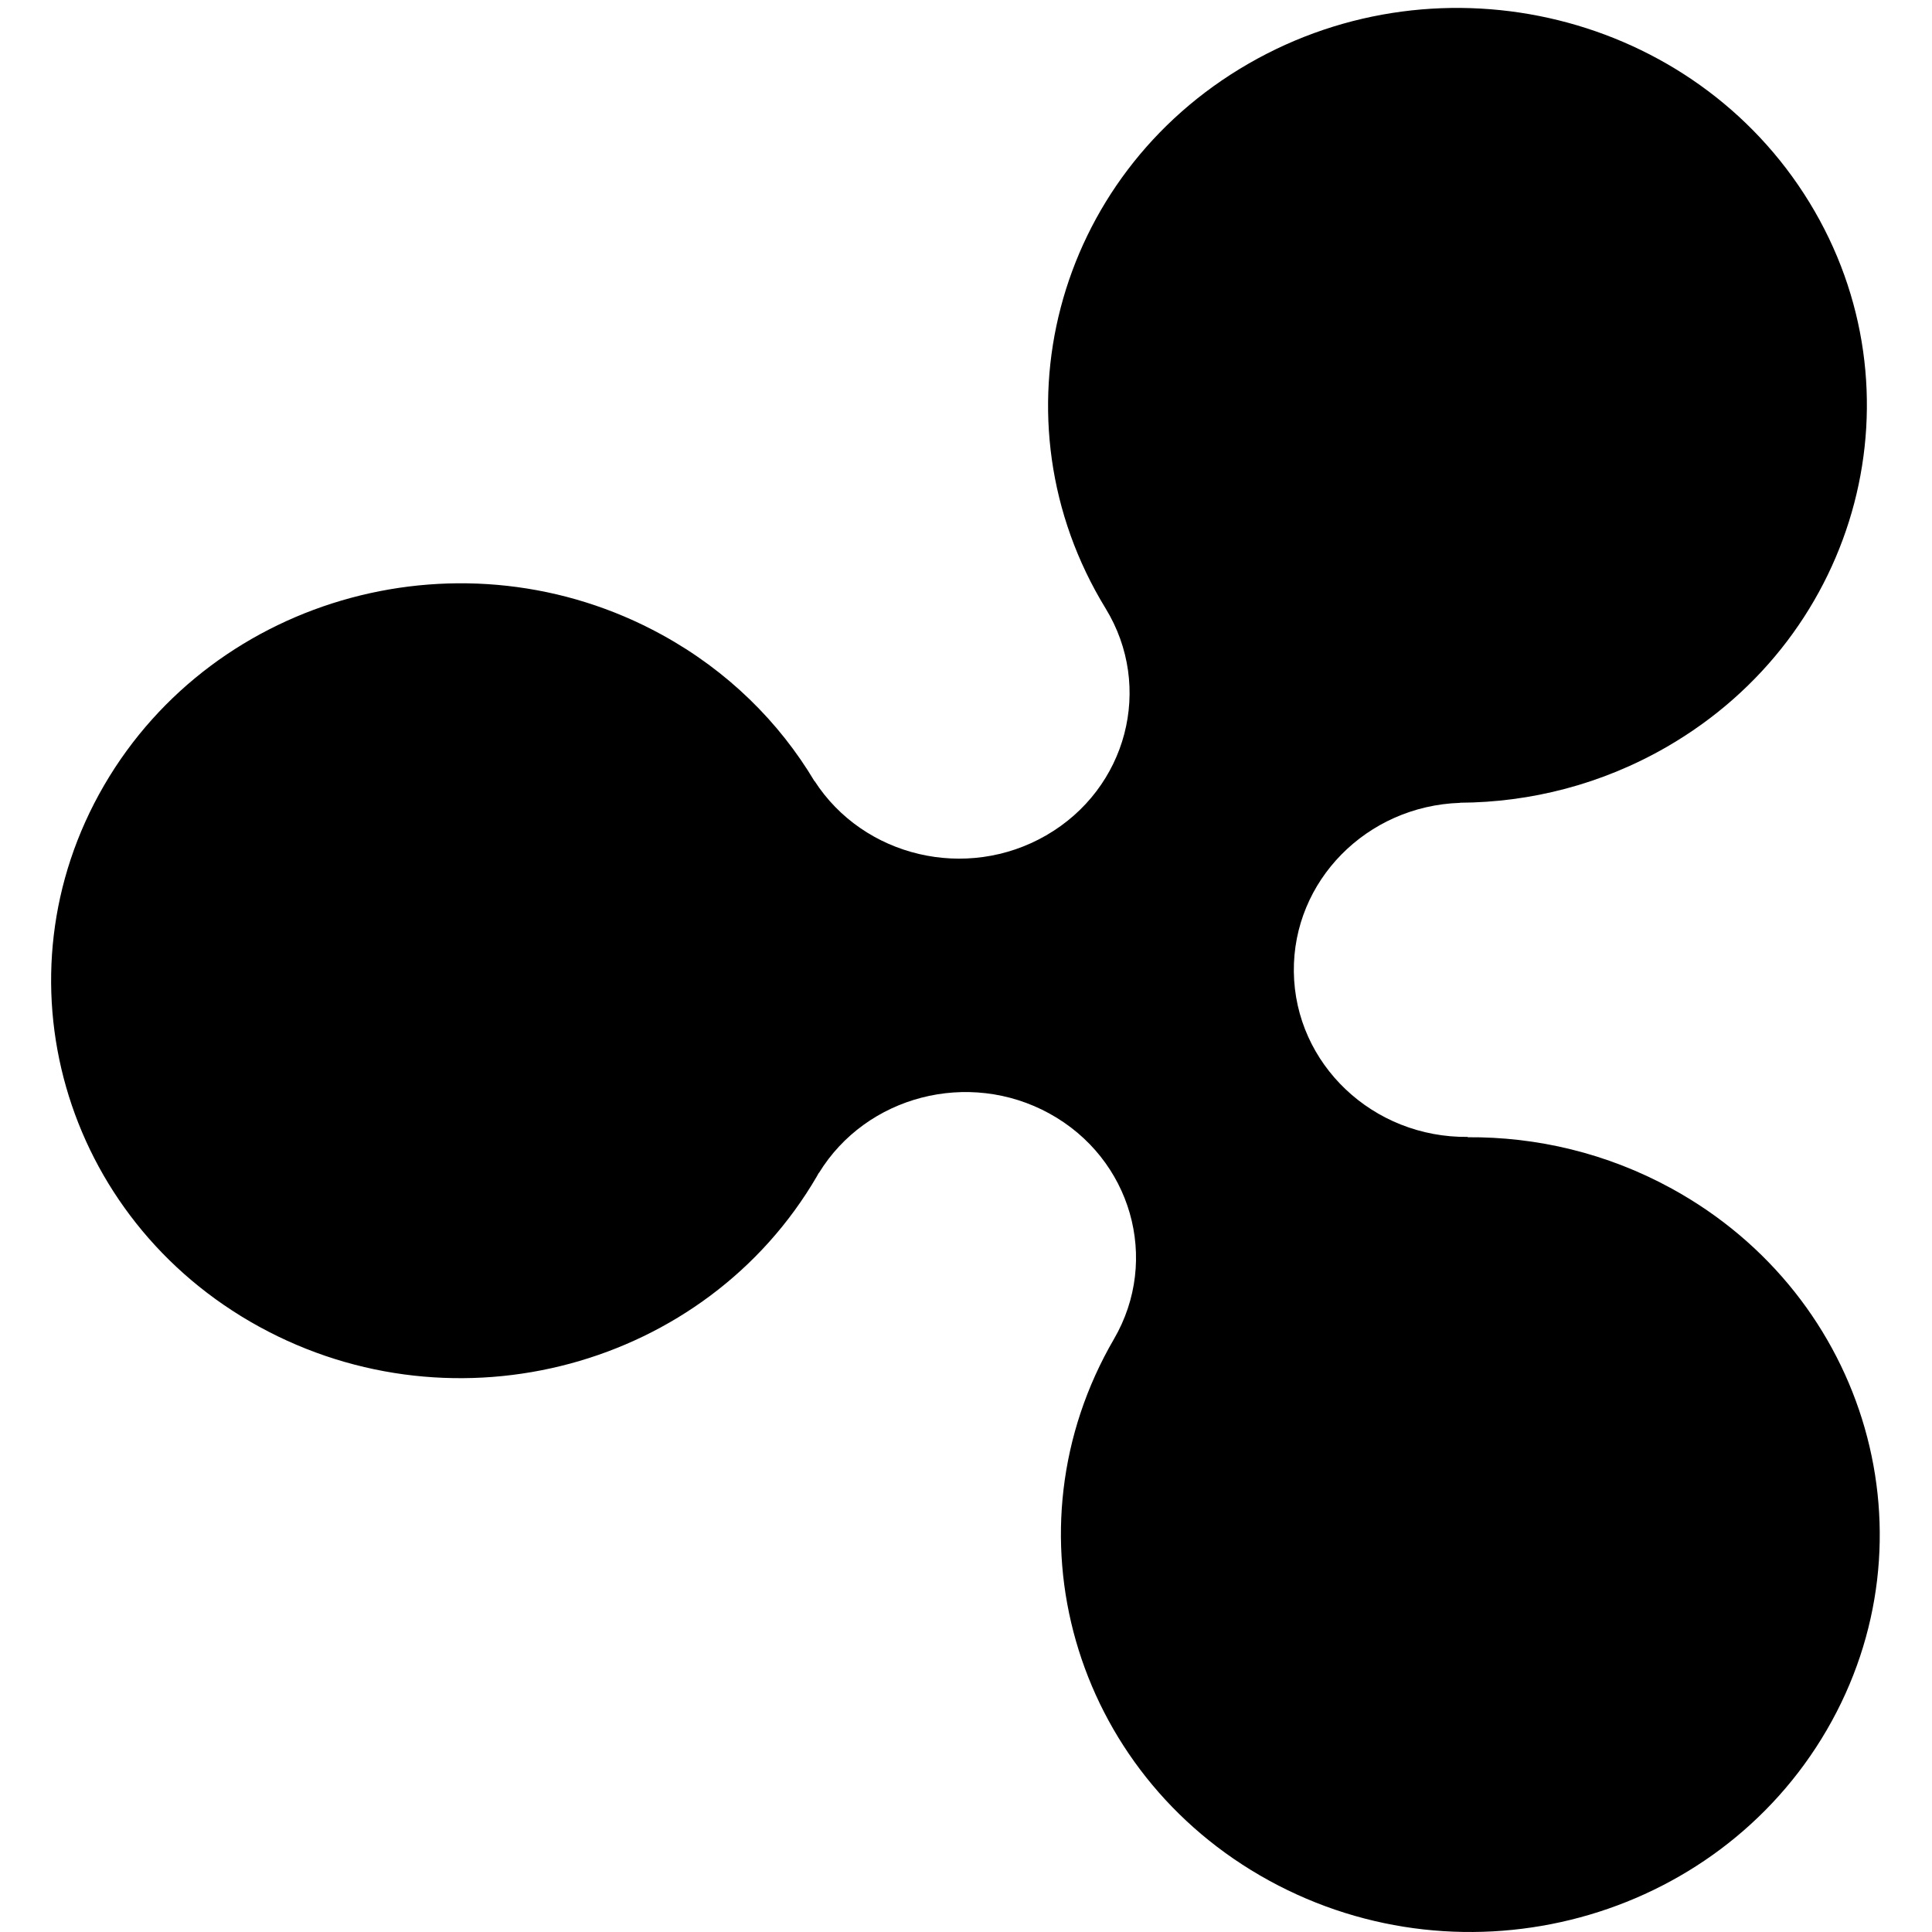 <?xml version="1.0" encoding="utf-8"?>
<svg fill="#000000" version="1.1" id="Layer_1" xmlns="http://www.w3.org/2000/svg" xmlns:xlink="http://www.w3.org/1999/xlink" 
	 width="800px" height="800px" viewBox="0 0 226.777 226.777" enable-background="new 0 0 226.777 226.777"
	 xml:space="preserve">
<path id="XRP" d="M196.224,139.515c-7.59-4.162-15.848-6.09-23.981-6.026l0.069-0.039c-11.158,0.128-20.311-8.55-20.442-19.38
	c-0.129-10.686,8.565-19.467,19.505-19.832v-0.005l-0.02-0.01c8.276-0.04,16.649-2.145,24.277-6.547
	c22.81-13.165,30.309-41.787,16.749-63.93C198.818,1.602,169.334-5.677,146.524,7.488c-22.81,13.164-30.308,41.787-16.747,63.93
	c5.648,9.227,2.526,21.152-6.978,26.638c-9.369,5.407-21.433,2.534-27.188-6.383l-0.005,0.002V91.7
	c-4.147-6.951-10.189-12.956-17.913-17.192C54.59,61.836,25.276,69.744,12.223,92.175c-13.053,22.426-4.903,50.882,18.201,63.553
	c23.105,12.672,52.415,4.763,65.469-17.667c0.079-0.135,0.149-0.275,0.226-0.411v0.033l0.005,0.002
	c5.545-9.054,17.555-12.191,27.047-6.985c9.628,5.281,13.021,17.136,7.583,26.48c-13.055,22.431-4.904,50.885,18.199,63.555
	c23.104,12.673,52.417,4.763,65.47-17.667C227.474,180.64,219.327,152.187,196.224,139.515z"/>
</svg>
